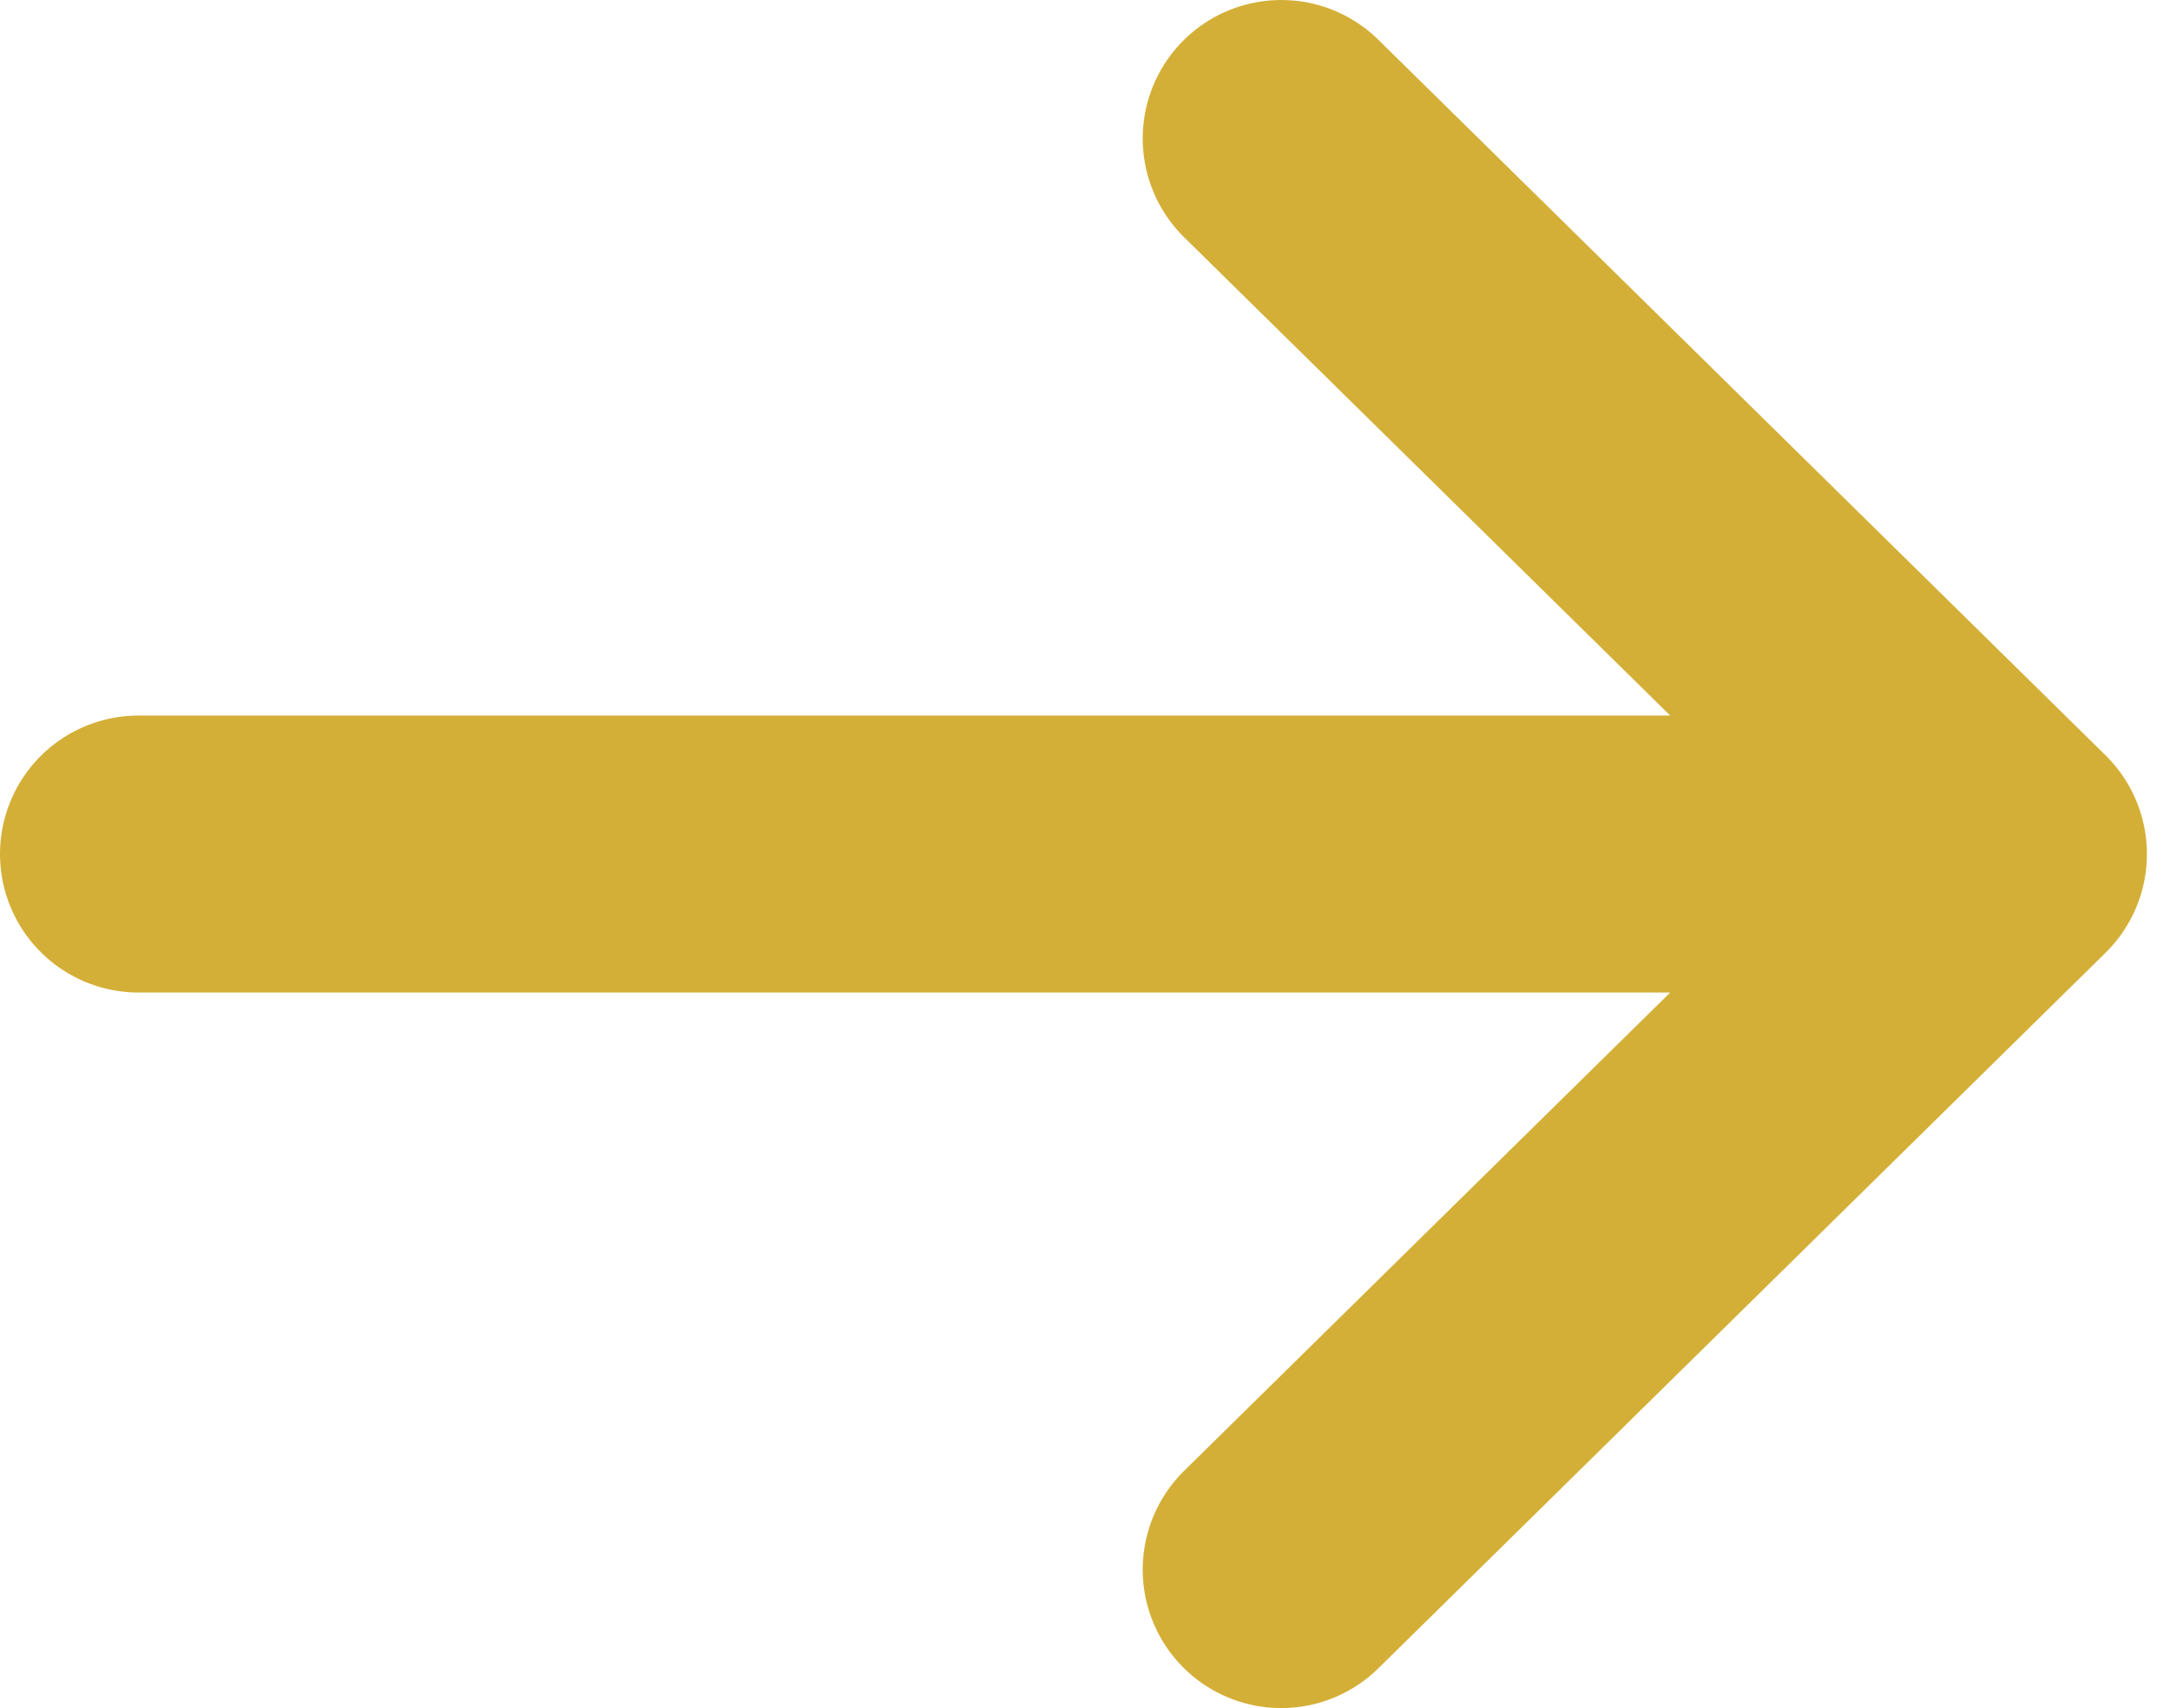 <?xml version="1.0" encoding="utf-8"?>
<svg xmlns="http://www.w3.org/2000/svg" fill="none" height="100%" overflow="visible" preserveAspectRatio="none" style="display: block;" viewBox="0 0 47 37" width="100%">
<path d="M27.75 3L43.5 18.5M43.5 18.5L27.75 34M43.5 18.5H3" id="Line" stroke="#D4AF37" stroke-linecap="round" stroke-linejoin="round" stroke-width="6"/>
</svg>